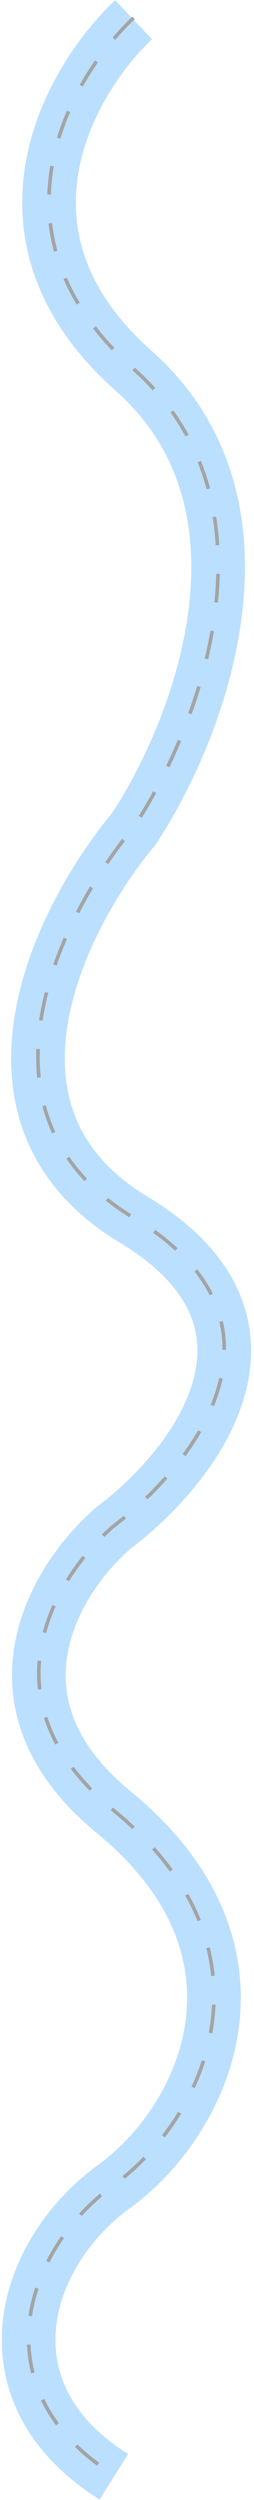 <?xml version="1.0" encoding="UTF-8"?> <svg xmlns="http://www.w3.org/2000/svg" width="71" height="698" viewBox="0 0 71 698" fill="none"><path d="M37.336 5.5C19.502 22.333 -5.464 65.5 37.336 103.5C80.136 141.5 55.169 204.667 37.336 231.5C17.169 255.667 -11.064 311.3 37.336 340.5C85.736 369.7 53.836 410 31.835 426.5C16.002 440 -6.164 474.8 31.835 506C79.335 545 57.336 592 31.835 610.5C6.336 629 -5.664 668 31.835 691.5" stroke="#BBDFFF" stroke-width="15"></path><path d="M37.336 5C19.502 21.833 -5.464 65 37.336 103C80.136 141 55.169 204.167 37.336 231C17.169 255.167 -11.064 310.8 37.336 340C85.736 369.2 53.836 409.5 31.835 426C16.002 439.5 -6.164 474.3 31.835 505.5C79.335 544.5 57.336 591.5 31.835 610C6.336 628.5 -5.664 667.5 31.835 691" stroke="#A4A4A4" stroke-dasharray="8 8"></path></svg> 